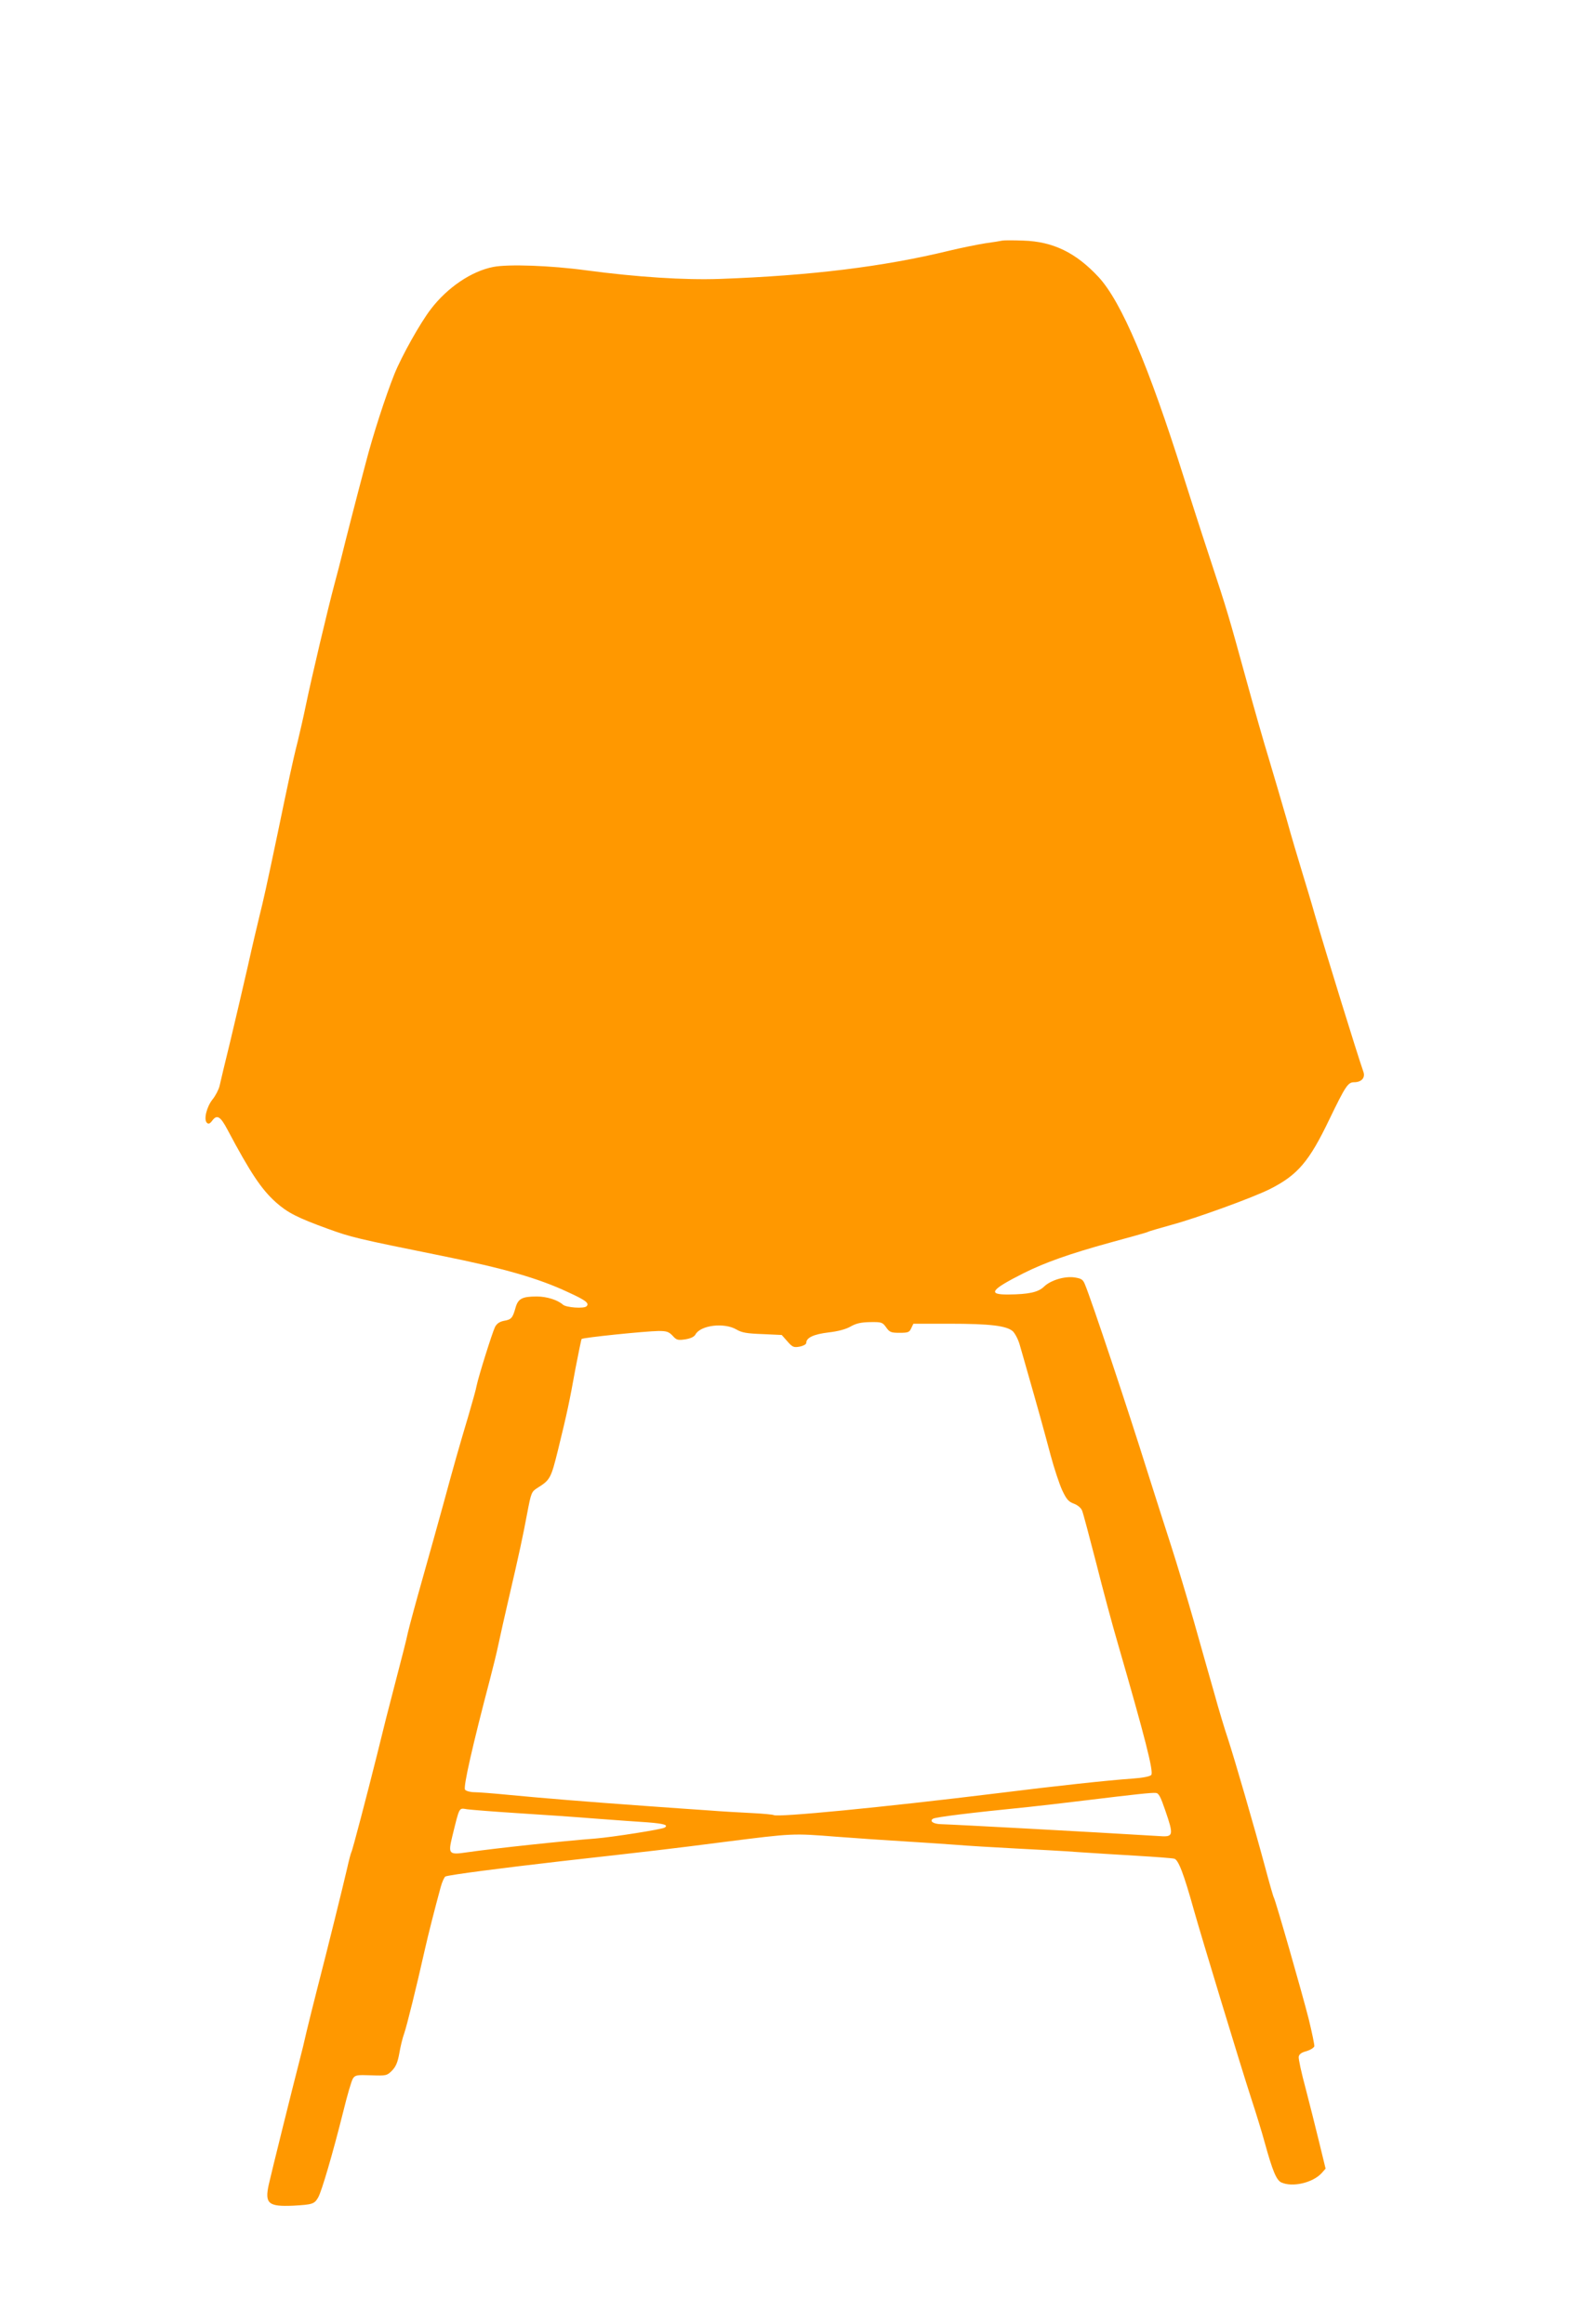 <?xml version="1.0" standalone="no"?>
<!DOCTYPE svg PUBLIC "-//W3C//DTD SVG 20010904//EN"
 "http://www.w3.org/TR/2001/REC-SVG-20010904/DTD/svg10.dtd">
<svg version="1.0" xmlns="http://www.w3.org/2000/svg"
 width="869pt" height="1280pt" viewBox="0 0 869 1280"
 preserveAspectRatio="xMidYMid meet">
<g transform="translate(0,1280) scale(0.1,-0.1)"
fill="#ff9800" stroke="none">
<path d="M5520 11475 c-8 -2 -51 -9 -95 -15 -44 -7 -132 -25 -195 -40 -364
-89 -766 -138 -1265 -156 -197 -7 -456 10 -735 47 -198 27 -431 35 -513 19
-120 -23 -253 -113 -344 -232 -58 -75 -160 -257 -201 -358 -49 -123 -118 -335
-158 -490 -54 -203 -114 -438 -129 -500 -7 -30 -27 -107 -44 -170 -38 -143
-124 -507 -156 -661 -13 -64 -34 -154 -45 -200 -12 -46 -32 -133 -45 -194 -13
-60 -42 -198 -64 -305 -65 -310 -81 -380 -101 -460 -10 -41 -40 -167 -65 -280
-26 -113 -69 -299 -97 -415 -28 -115 -55 -226 -59 -246 -5 -20 -22 -53 -38
-73 -33 -41 -50 -111 -32 -129 9 -9 17 -6 31 13 25 33 44 22 82 -50 128 -241
188 -330 267 -401 64 -57 118 -85 286 -146 130 -47 153 -53 628 -149 342 -69
531 -123 697 -201 96 -44 117 -60 100 -77 -14 -14 -112 -7 -130 9 -29 26 -89
45 -144 45 -81 0 -103 -12 -117 -62 -16 -57 -23 -65 -64 -72 -24 -5 -39 -15
-49 -34 -16 -33 -91 -273 -101 -322 -3 -19 -24 -93 -45 -165 -52 -174 -81
-276 -139 -490 -27 -99 -79 -284 -115 -412 -36 -127 -72 -260 -80 -295 -7 -35
-35 -144 -61 -243 -55 -212 -64 -246 -109 -430 -55 -220 -135 -526 -141 -535
-3 -5 -14 -47 -24 -92 -20 -87 -107 -440 -166 -668 -19 -74 -44 -175 -56 -225
-11 -49 -29 -124 -40 -165 -33 -127 -156 -622 -169 -681 -23 -105 -2 -122 135
-116 106 6 116 9 137 45 19 32 81 244 138 472 22 90 46 173 54 184 12 18 22
20 99 17 84 -3 88 -2 116 26 21 22 31 45 40 95 6 36 18 86 27 110 14 40 67
253 114 463 19 84 53 218 87 343 8 29 20 55 26 58 28 10 307 46 637 84 516 58
595 67 905 107 372 47 369 47 610 28 116 -9 280 -20 365 -25 85 -5 214 -14
285 -19 72 -6 225 -15 340 -21 116 -6 271 -14 345 -20 74 -5 218 -14 320 -20
102 -6 195 -13 206 -16 23 -4 53 -83 109 -284 39 -139 258 -860 315 -1035 27
-82 61 -193 75 -245 43 -156 64 -206 91 -219 62 -28 173 -2 222 51 l22 25 -35
144 c-19 79 -53 213 -75 298 -23 85 -40 163 -38 174 2 14 15 24 43 31 22 7 41
19 43 27 1 9 -13 76 -31 150 -35 139 -183 655 -192 669 -3 4 -25 81 -49 171
-60 223 -168 594 -204 704 -17 50 -51 162 -75 250 -25 88 -76 266 -112 395
-37 129 -93 316 -125 415 -32 99 -91 284 -131 410 -104 333 -311 954 -344
1031 -11 28 -20 33 -57 39 -55 8 -132 -15 -169 -51 -32 -31 -85 -42 -196 -43
-117 -1 -97 26 83 117 118 59 256 108 478 169 110 30 204 56 208 59 4 3 63 20
131 39 137 37 450 151 541 197 152 77 215 150 327 384 88 182 102 204 136 204
41 0 63 25 51 58 -37 107 -203 644 -268 867 -17 61 -49 166 -70 235 -21 69
-60 199 -85 290 -26 91 -70 239 -97 330 -28 91 -83 284 -123 430 -103 374
-103 375 -205 685 -51 154 -114 352 -142 440 -192 609 -342 962 -467 1098
-125 135 -251 197 -416 202 -55 2 -107 2 -115 0z m-640 -5985 c19 -27 27 -30
74 -30 47 0 54 3 64 25 l12 25 197 0 c226 0 317 -11 351 -42 12 -12 29 -44 37
-72 8 -28 29 -100 46 -161 48 -167 87 -307 125 -450 19 -71 48 -158 63 -191
24 -51 35 -64 65 -75 21 -8 39 -23 45 -38 6 -14 40 -143 77 -286 36 -143 90
-345 121 -450 149 -515 197 -703 183 -720 -7 -8 -46 -16 -103 -20 -132 -9
-419 -40 -747 -81 -635 -78 -1207 -133 -1229 -120 -5 3 -58 8 -117 11 -60 3
-170 9 -244 15 -74 5 -234 16 -355 25 -308 22 -564 43 -740 60 -82 8 -169 15
-191 15 -23 0 -47 6 -53 14 -11 13 41 242 138 611 16 61 37 146 46 190 9 44
34 154 55 245 61 262 79 347 103 475 22 116 24 120 57 141 70 44 74 52 113
209 50 204 63 265 96 448 17 88 32 161 34 163 8 8 351 43 424 44 44 0 56 -4
77 -26 21 -24 29 -26 70 -20 30 5 49 14 56 27 28 51 158 67 226 27 29 -17 56
-22 143 -25 l106 -5 31 -35 c28 -32 35 -35 68 -29 20 4 36 13 36 20 0 29 40
48 122 58 54 6 97 18 123 33 30 17 56 23 107 24 63 1 68 -1 88 -29z m1537
-2660 c47 -136 45 -147 -27 -142 -412 25 -1136 64 -1209 66 -41 1 -64 17 -43
30 15 9 199 32 529 65 57 6 196 22 310 36 279 34 364 43 388 41 16 -1 26 -20
52 -96z m-3572 -15 c127 -8 320 -21 429 -30 109 -8 241 -18 293 -21 90 -7 116
-15 93 -29 -17 -10 -284 -52 -380 -60 -182 -14 -556 -54 -708 -76 -101 -15
-105 -10 -81 89 41 166 35 155 82 148 23 -3 146 -13 272 -21z"/>
</g>
</svg>
